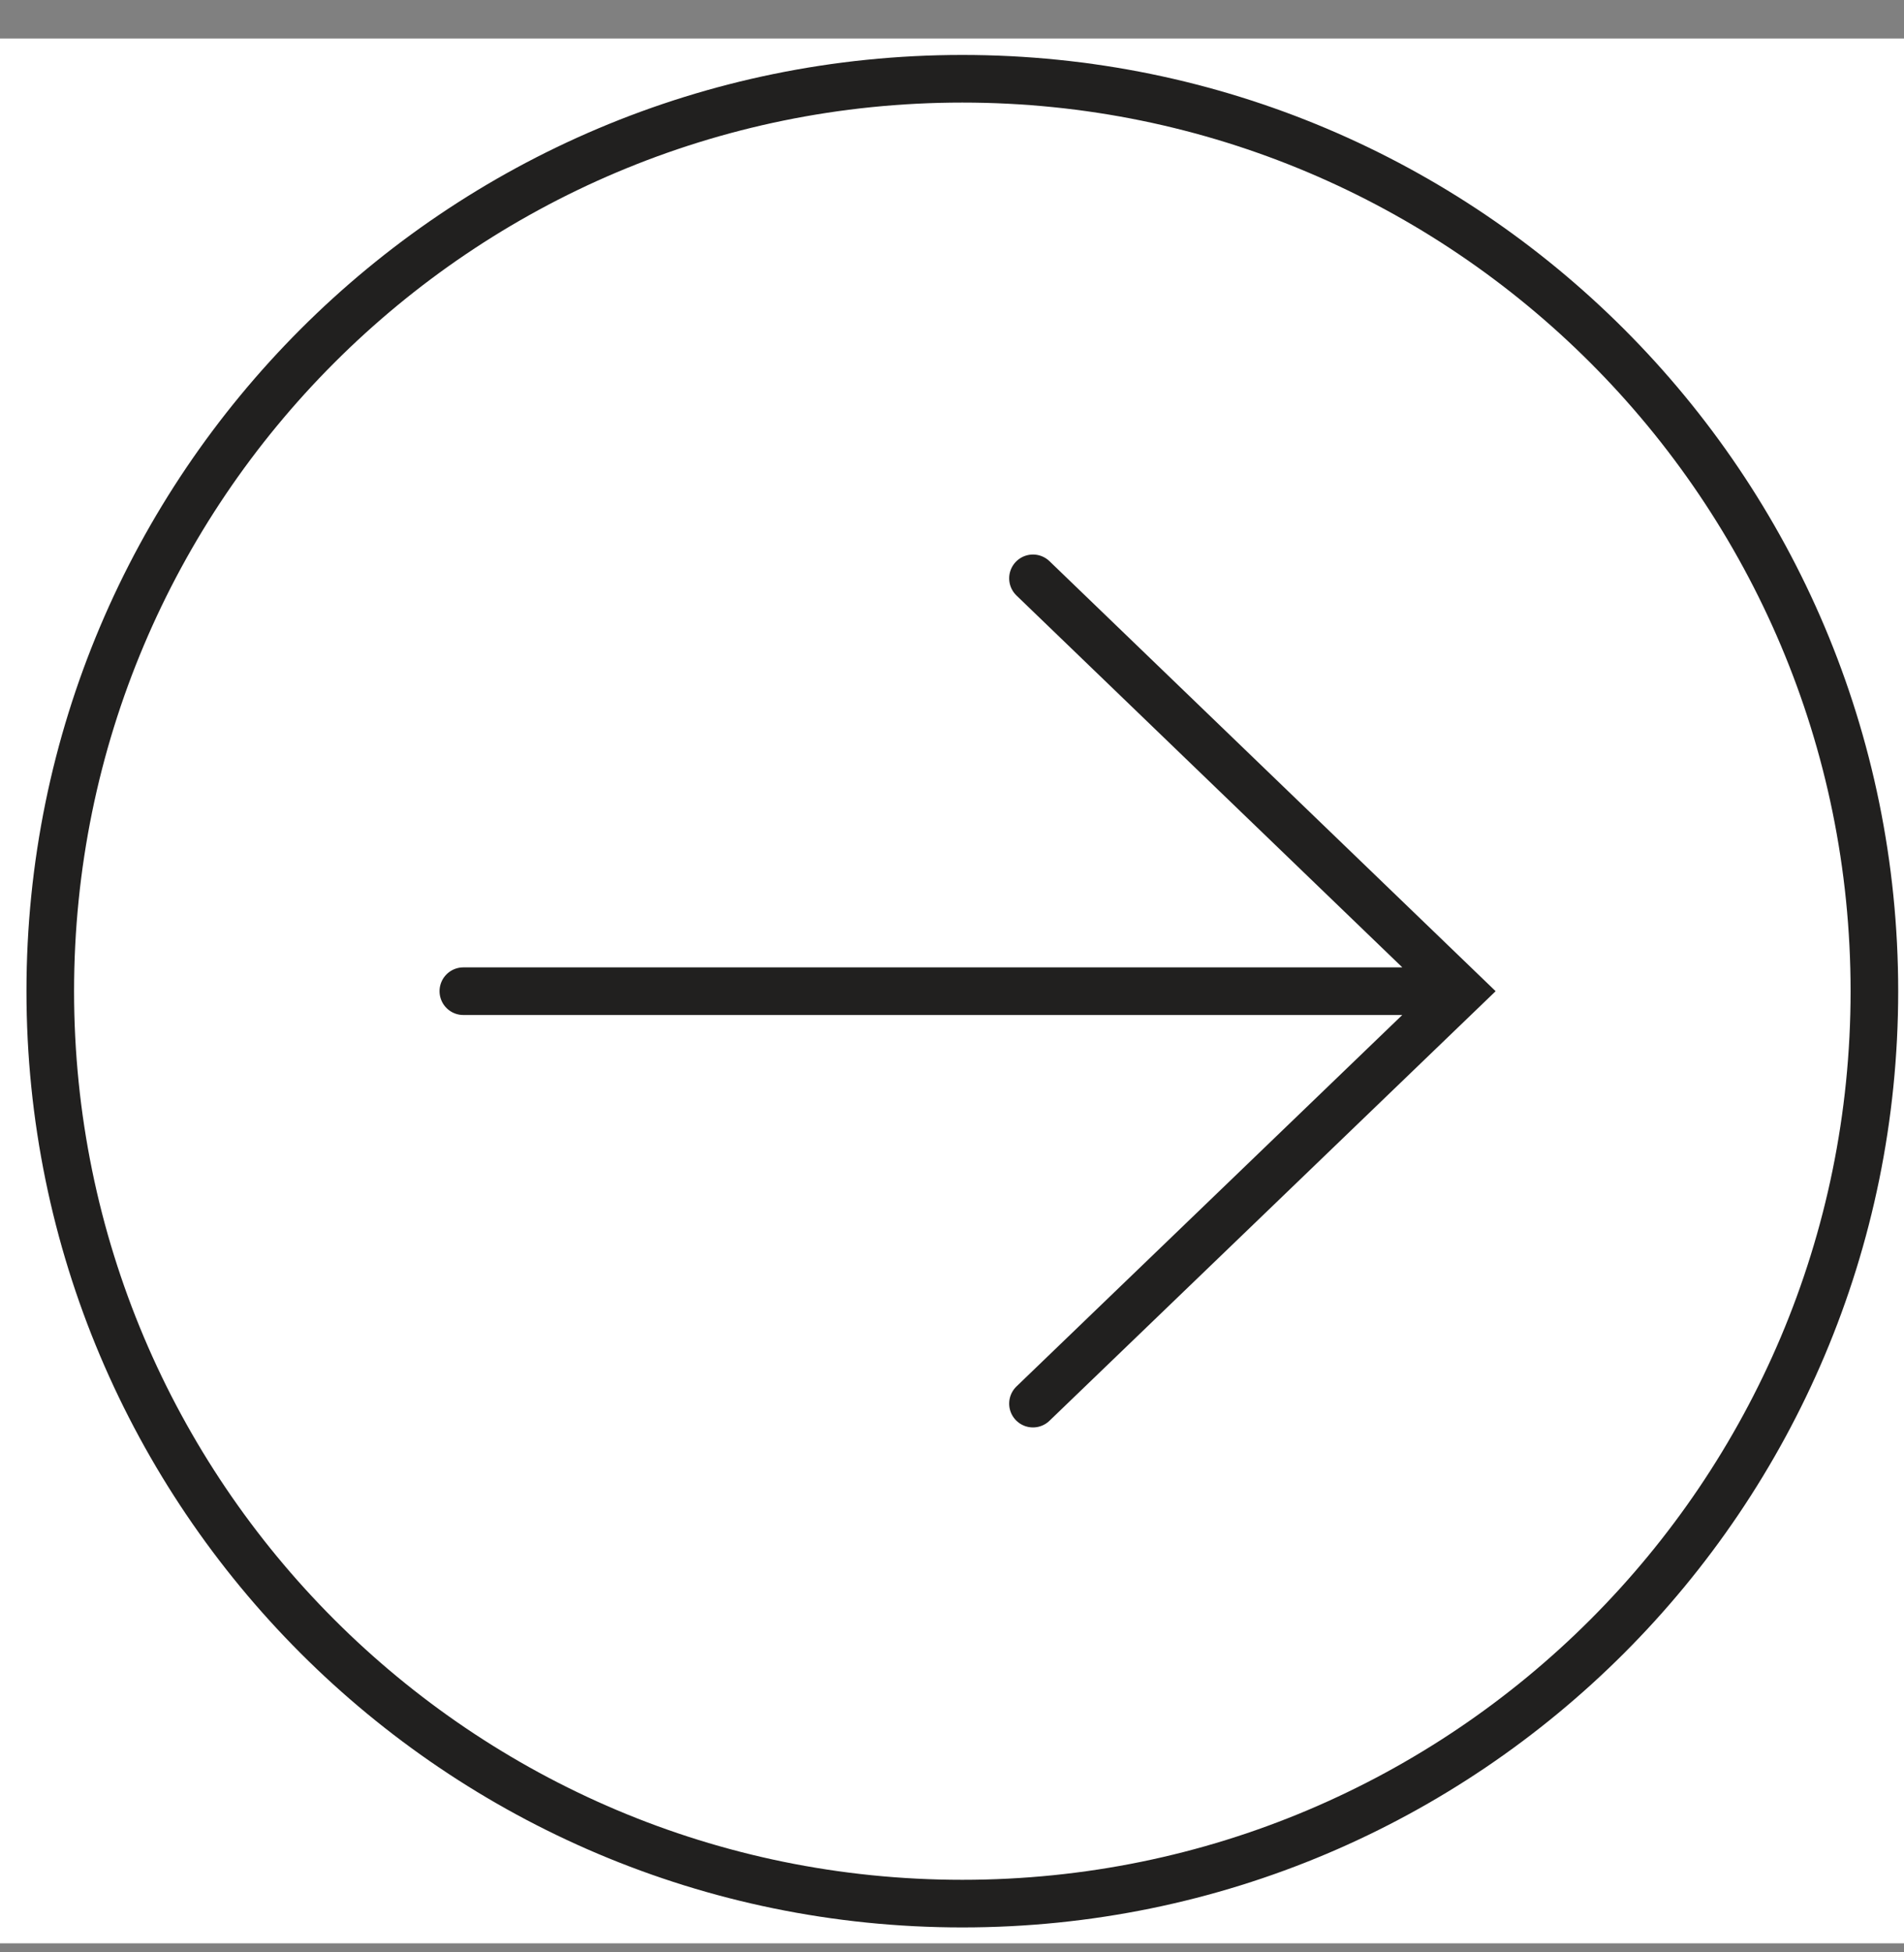 <svg width="40" height="41" viewBox="0 0 40 41" fill="none" xmlns="http://www.w3.org/2000/svg">
<rect x="0" y="0" width="40" height="41" fill="#808080" stroke="none"/>
<g clip-path="url(#clip0_3_2716)">
<rect width="40" height="40" transform="translate(0 0.81)" fill="white"/>
<path d="M9.734 20.815H30.05M21.701 12.145L30.7 20.815L21.701 29.476M39.378 20.815C39.378 31.397 30.799 39.976 20.217 39.976C9.635 39.976 1.056 31.397 1.056 20.815C1.056 10.232 9.635 1.654 20.217 1.654C30.799 1.654 39.378 10.232 39.378 20.815Z" stroke="#21201F" stroke-miterlimit="10" stroke-linecap="round"/>
</g>
<defs>
<clipPath id="clip0_3_2716">
<rect width="40" height="40" fill="white" transform="translate(0 0.81)"/>
</clipPath>
</defs>
</svg>
